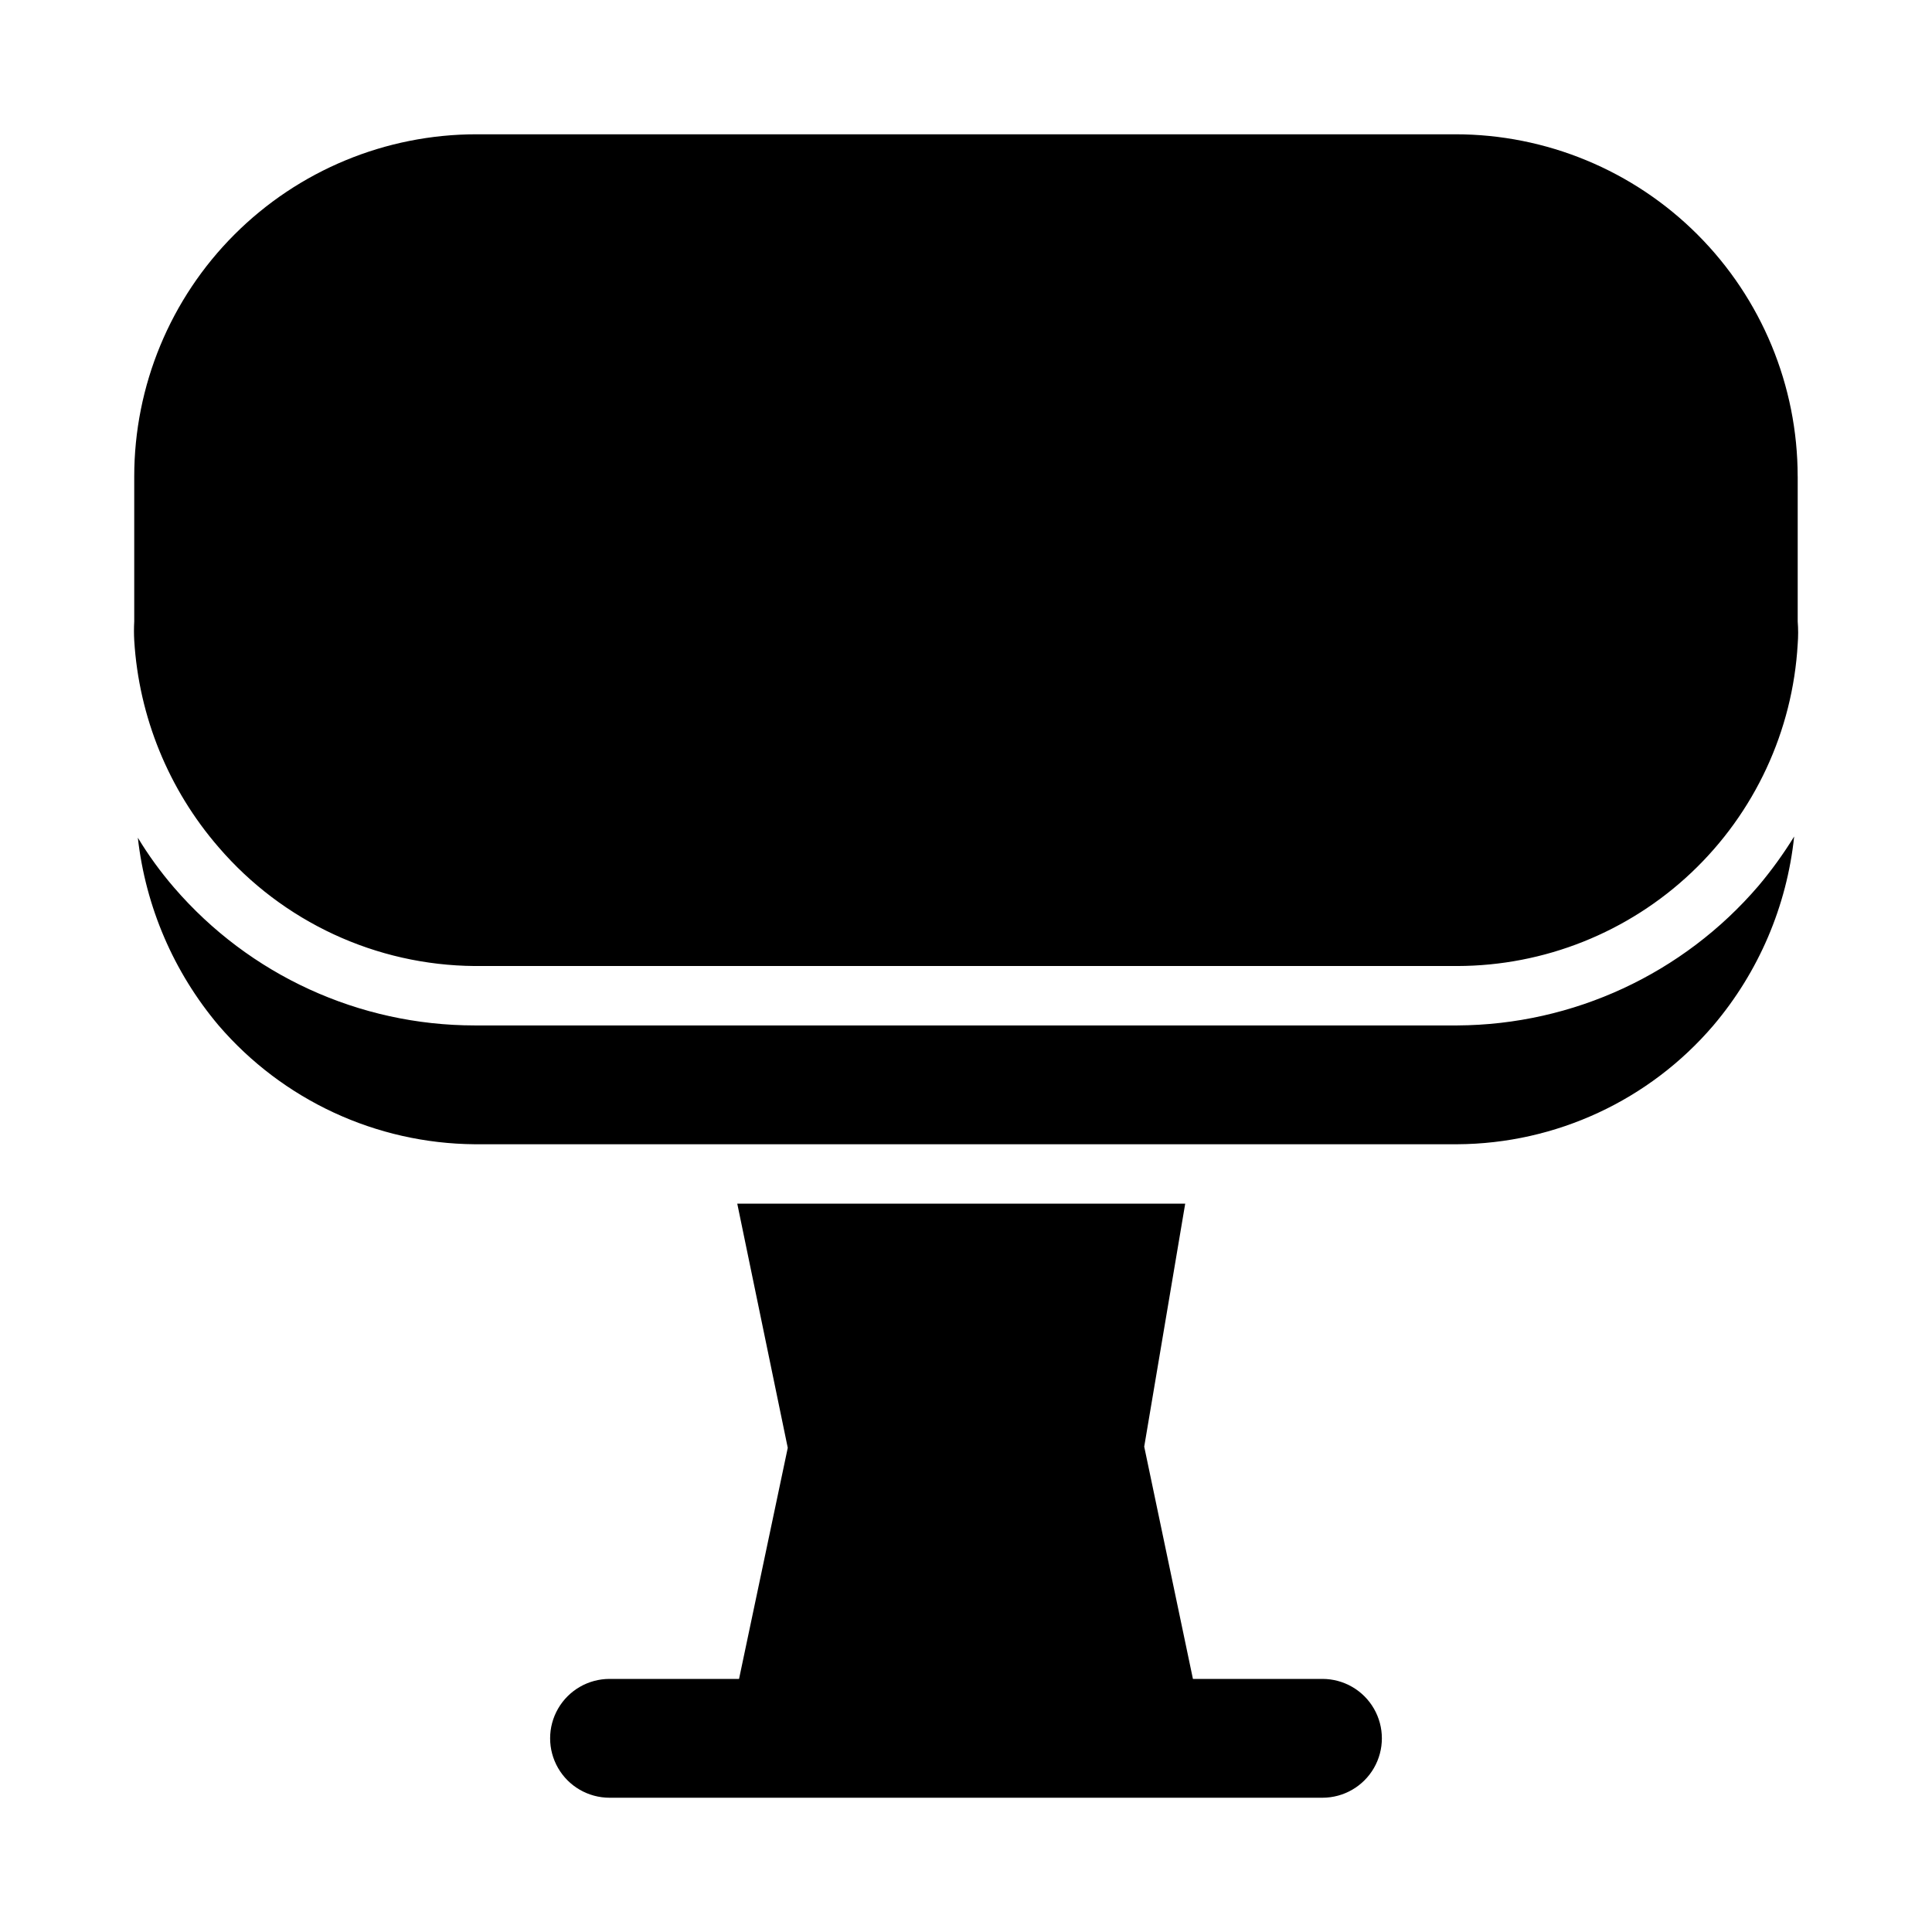 <?xml version="1.0" encoding="UTF-8"?>
<!-- The Best Svg Icon site in the world: iconSvg.co, Visit us! https://iconsvg.co -->
<svg fill="#000000" width="800px" height="800px" version="1.1" viewBox="144 144 512 512" xmlns="http://www.w3.org/2000/svg">
 <path d="m620.41 270.27v38.418c0.156 1.992 0.156 3.992 0 5.981-1.324 23.047-11.398 44.711-28.168 60.574-16.77 15.859-38.961 24.719-62.043 24.762h-260.41c-26.105-0.203-50.848-11.684-67.859-31.488-13.266-15.312-21.121-34.566-22.355-54.789-0.094-1.68-0.094-3.363 0-5.039v-38.418c0-24.051 9.555-47.117 26.562-64.121 17.004-17.008 40.07-26.562 64.121-26.562h259.46c24.051 0 47.117 9.555 64.125 26.562 17.004 17.004 26.559 40.07 26.559 64.121zm-125.95 318.66h-34.32l-12.91-61.559 10.863-64.391h-118.71l13.383 64.707-12.91 61.242h-34.32c-5.625 0-10.824 3.004-13.637 7.875-2.812 4.871-2.812 10.871 0 15.742 2.812 4.871 8.012 7.871 13.637 7.871h188.93c5.625 0 10.824-3 13.637-7.871 2.812-4.871 2.812-10.871 0-15.742-2.812-4.871-8.012-7.875-13.637-7.875zm35.738-173.18h-260.4c-30.605-0.004-59.691-13.34-79.668-36.527-3.562-4.129-6.777-8.555-9.602-13.223 2.062 18.336 9.516 35.648 21.41 49.75 17.012 19.805 41.754 31.285 67.859 31.488h260.41c26.117-0.141 50.887-11.633 67.855-31.488 12.004-14.16 19.465-31.605 21.41-50.066-2.824 4.582-5.981 8.949-9.445 13.066-19.973 23.336-49.105 36.84-79.82 37z"/>
</svg>